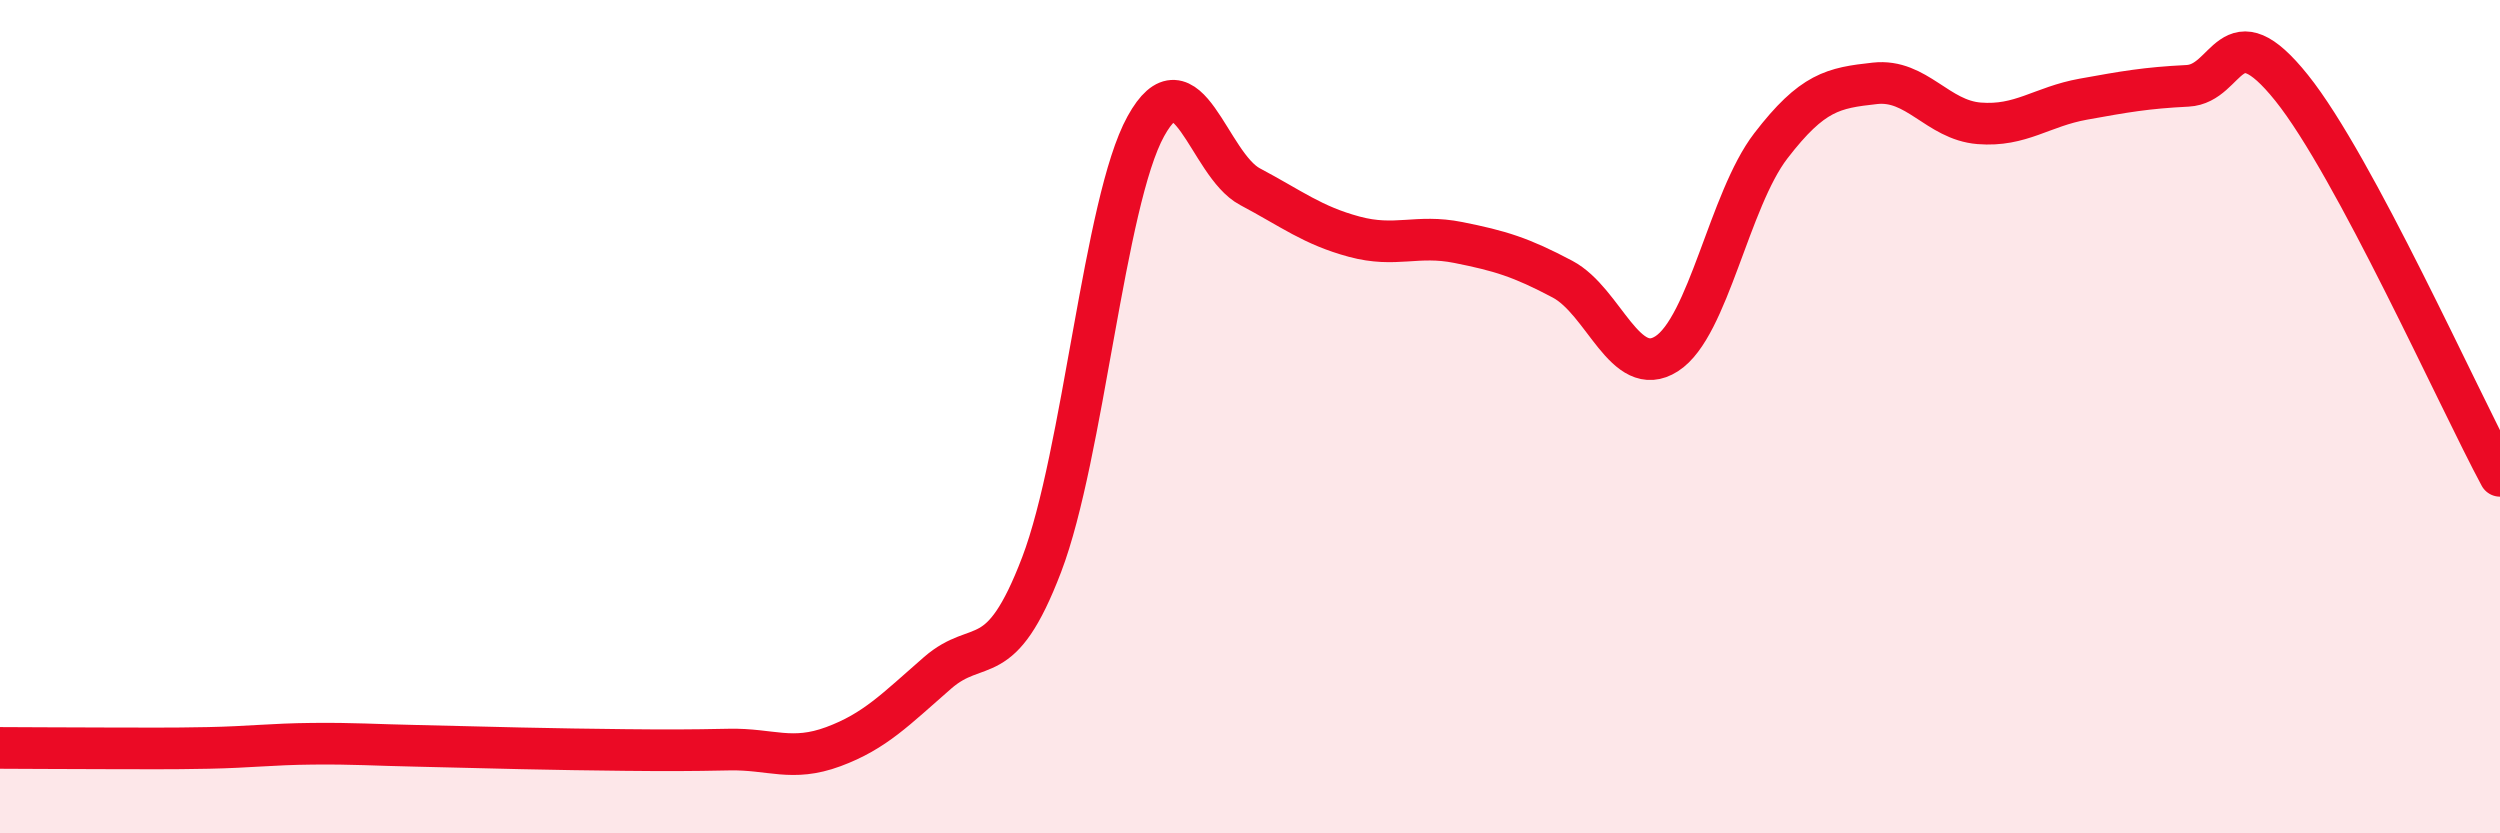 
    <svg width="60" height="20" viewBox="0 0 60 20" xmlns="http://www.w3.org/2000/svg">
      <path
        d="M 0,17.95 C 0.5,17.95 1.5,17.96 2.5,17.96 C 3.5,17.96 4,17.97 5,17.95 C 6,17.93 6.5,17.86 7.5,17.85 C 8.5,17.84 9,17.88 10,17.9 C 11,17.92 11.5,17.94 12.5,17.96 C 13.5,17.98 14,17.99 15,18 C 16,18.01 16.5,18.01 17.5,17.99 C 18.5,17.97 19,18.29 20,17.92 C 21,17.55 21.5,17.02 22.5,16.15 C 23.5,15.28 24,16.17 25,13.55 C 26,10.93 26.5,4.84 27.5,3.03 C 28.5,1.22 29,3.95 30,4.48 C 31,5.01 31.5,5.41 32.5,5.68 C 33.5,5.95 34,5.62 35,5.82 C 36,6.02 36.5,6.17 37.5,6.7 C 38.5,7.23 39,9.13 40,8.49 C 41,7.85 41.5,4.8 42.5,3.5 C 43.5,2.2 44,2.11 45,2 C 46,1.89 46.5,2.88 47.5,2.96 C 48.5,3.04 49,2.56 50,2.38 C 51,2.2 51.5,2.11 52.5,2.06 C 53.5,2.01 53.5,0.24 55,2.11 C 56.5,3.98 59,9.56 60,11.42L60 20L0 20Z"
        fill="#EB0A25"
        opacity="0.1"
        stroke-linecap="round"
        stroke-linejoin="round"
      />
      <path
        d="M 0,17.95 C 0.5,17.95 1.5,17.96 2.5,17.96 C 3.5,17.96 4,17.97 5,17.95 C 6,17.93 6.5,17.86 7.5,17.85 C 8.5,17.84 9,17.88 10,17.9 C 11,17.92 11.5,17.94 12.5,17.96 C 13.5,17.98 14,17.99 15,18 C 16,18.01 16.5,18.01 17.5,17.99 C 18.5,17.97 19,18.29 20,17.92 C 21,17.55 21.5,17.02 22.5,16.15 C 23.5,15.28 24,16.17 25,13.55 C 26,10.93 26.5,4.84 27.5,3.03 C 28.5,1.22 29,3.95 30,4.48 C 31,5.01 31.5,5.41 32.5,5.68 C 33.5,5.95 34,5.62 35,5.82 C 36,6.02 36.5,6.17 37.5,6.7 C 38.5,7.23 39,9.13 40,8.49 C 41,7.85 41.5,4.8 42.5,3.5 C 43.5,2.2 44,2.11 45,2 C 46,1.89 46.5,2.88 47.5,2.96 C 48.5,3.04 49,2.56 50,2.38 C 51,2.2 51.5,2.11 52.5,2.06 C 53.5,2.01 53.5,0.24 55,2.11 C 56.5,3.98 59,9.56 60,11.42"
        stroke="#EB0A25"
        stroke-width="1"
        fill="none"
        stroke-linecap="round"
        stroke-linejoin="round"
      />
    </svg>
  